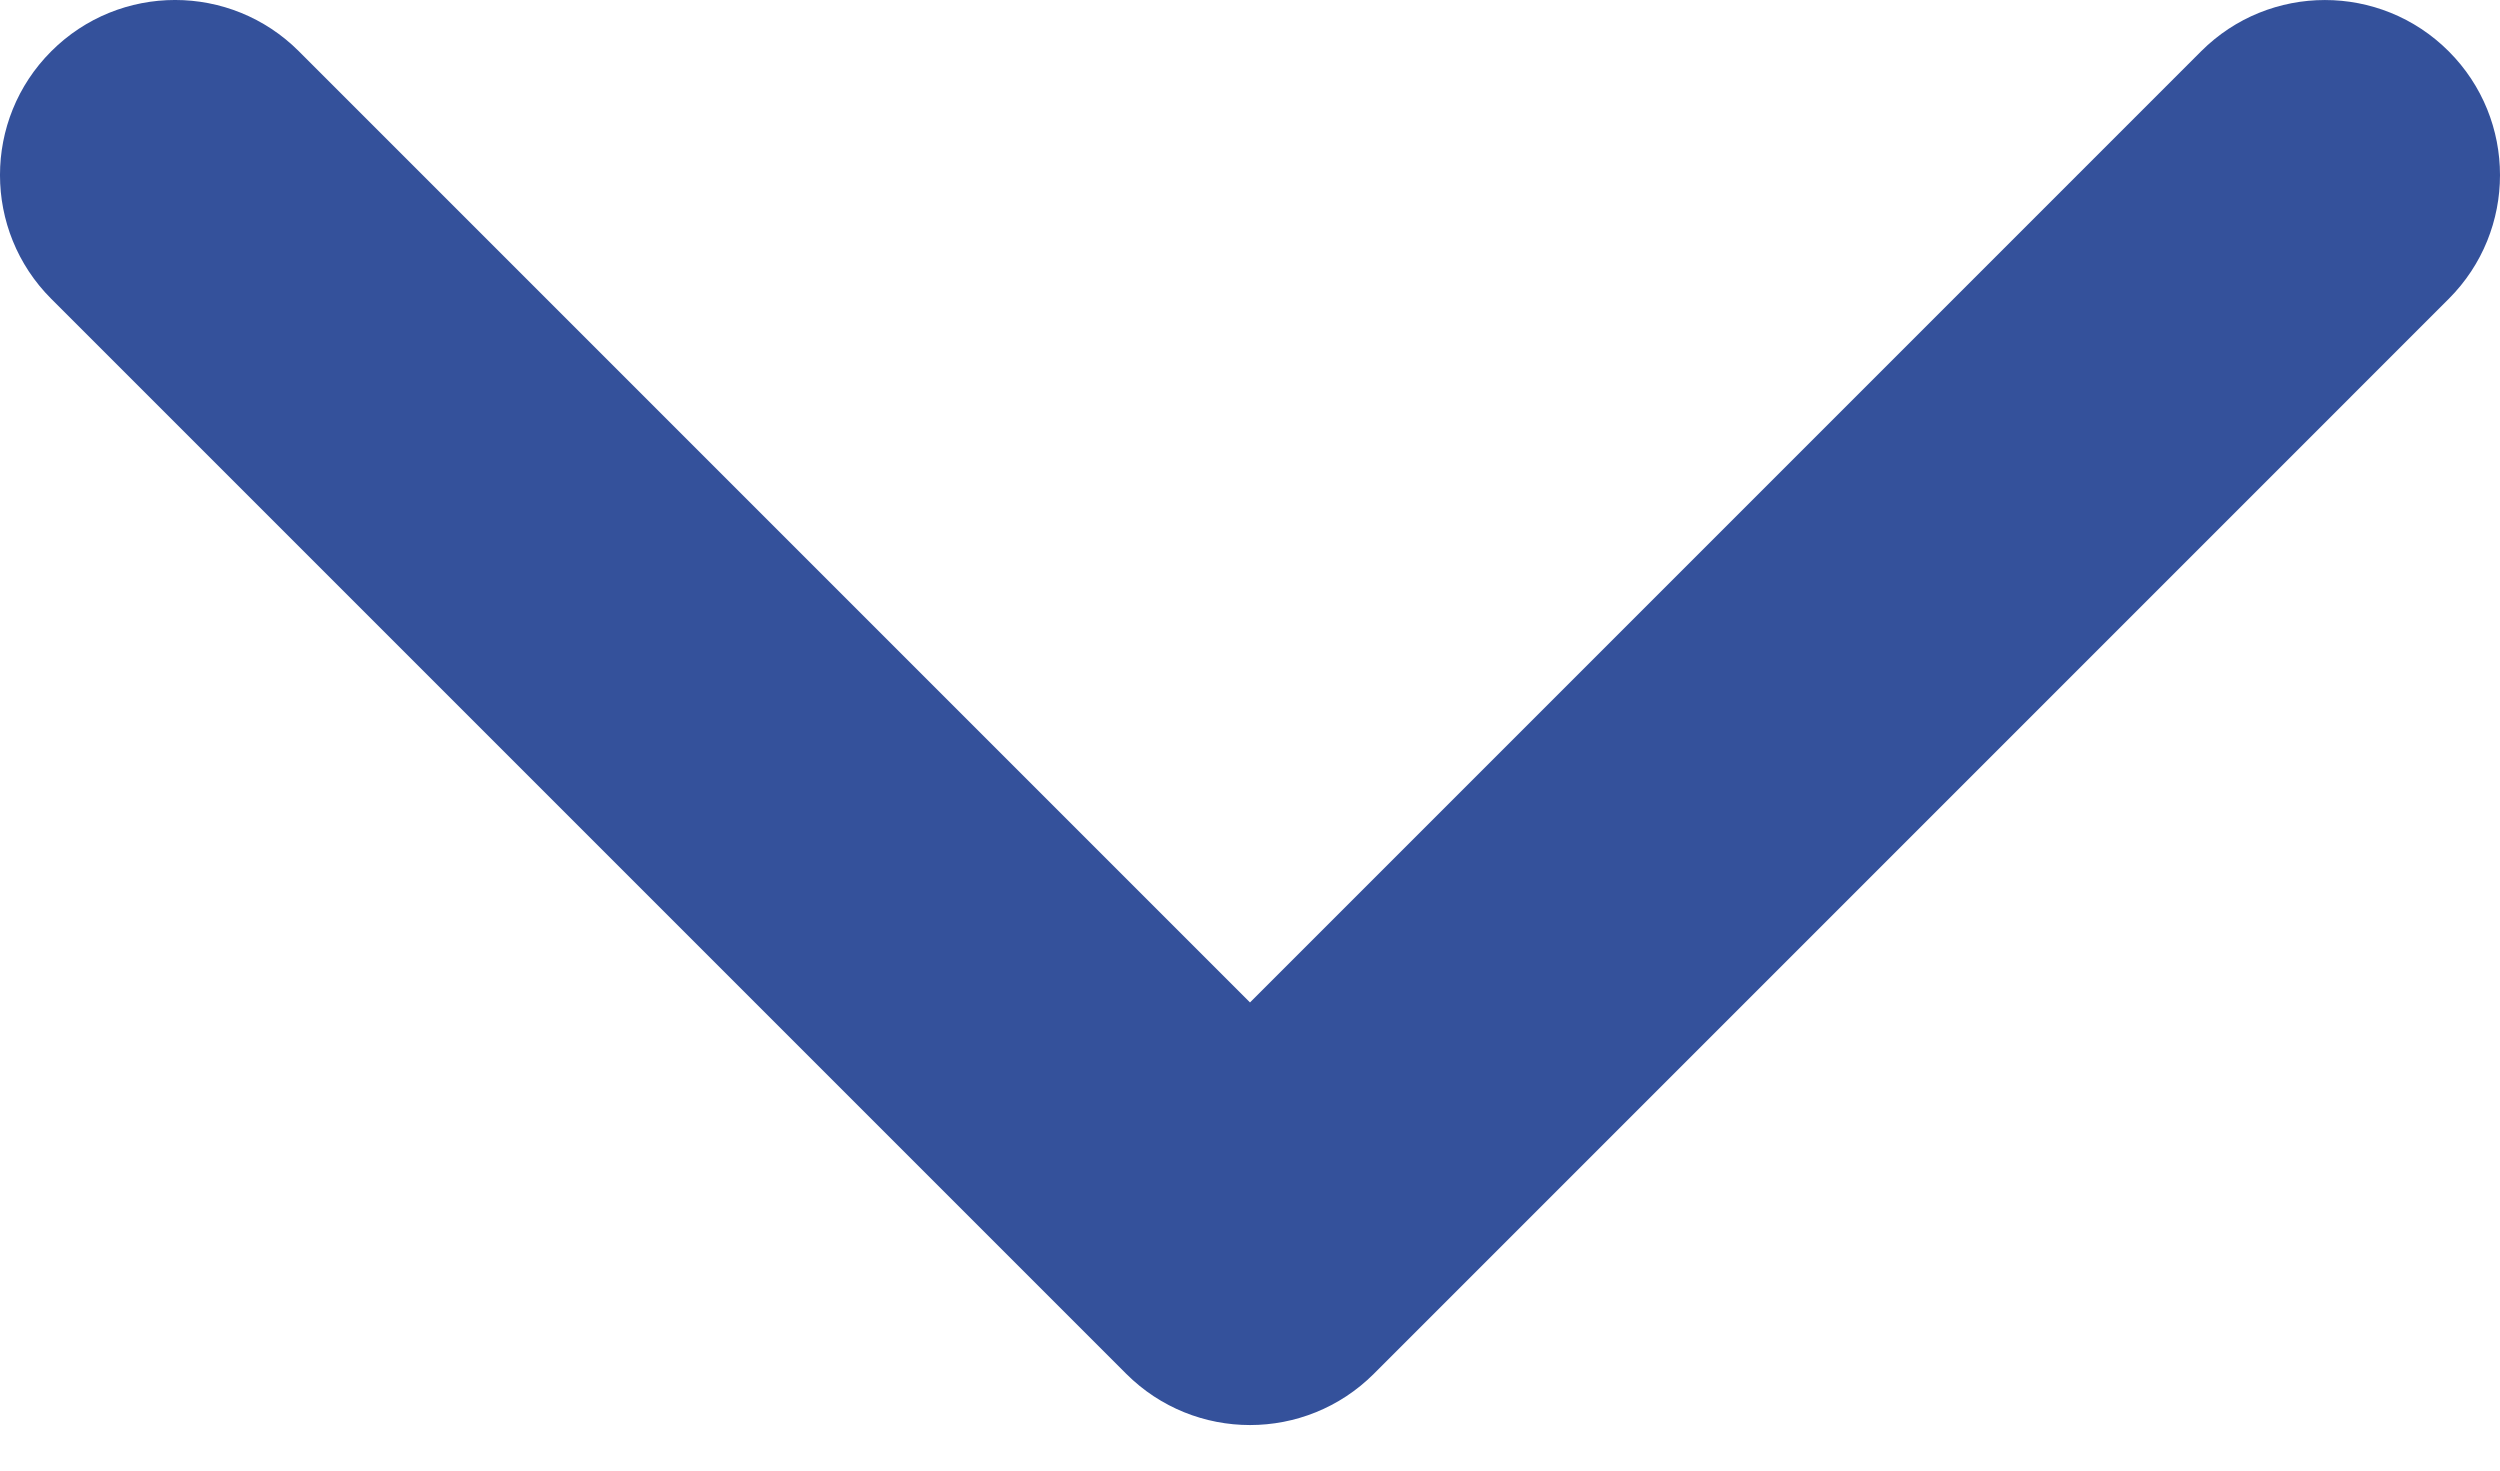 <?xml version="1.0" encoding="UTF-8"?> <svg xmlns="http://www.w3.org/2000/svg" width="51" height="30" viewBox="0 0 51 30" fill="none"> <path d="M25.5 29.071C24.586 29.071 23.672 28.722 22.975 28.026L1.046 6.097C-0.349 4.702 -0.349 2.44 1.046 1.046C2.441 -0.349 4.702 -0.349 6.097 1.046L25.5 20.45L44.903 1.046C46.298 -0.348 48.559 -0.348 49.953 1.046C51.349 2.441 51.349 4.703 49.953 6.098L28.025 28.027C27.328 28.723 26.413 29.071 25.5 29.071Z" fill="#34519B"></path> </svg> 